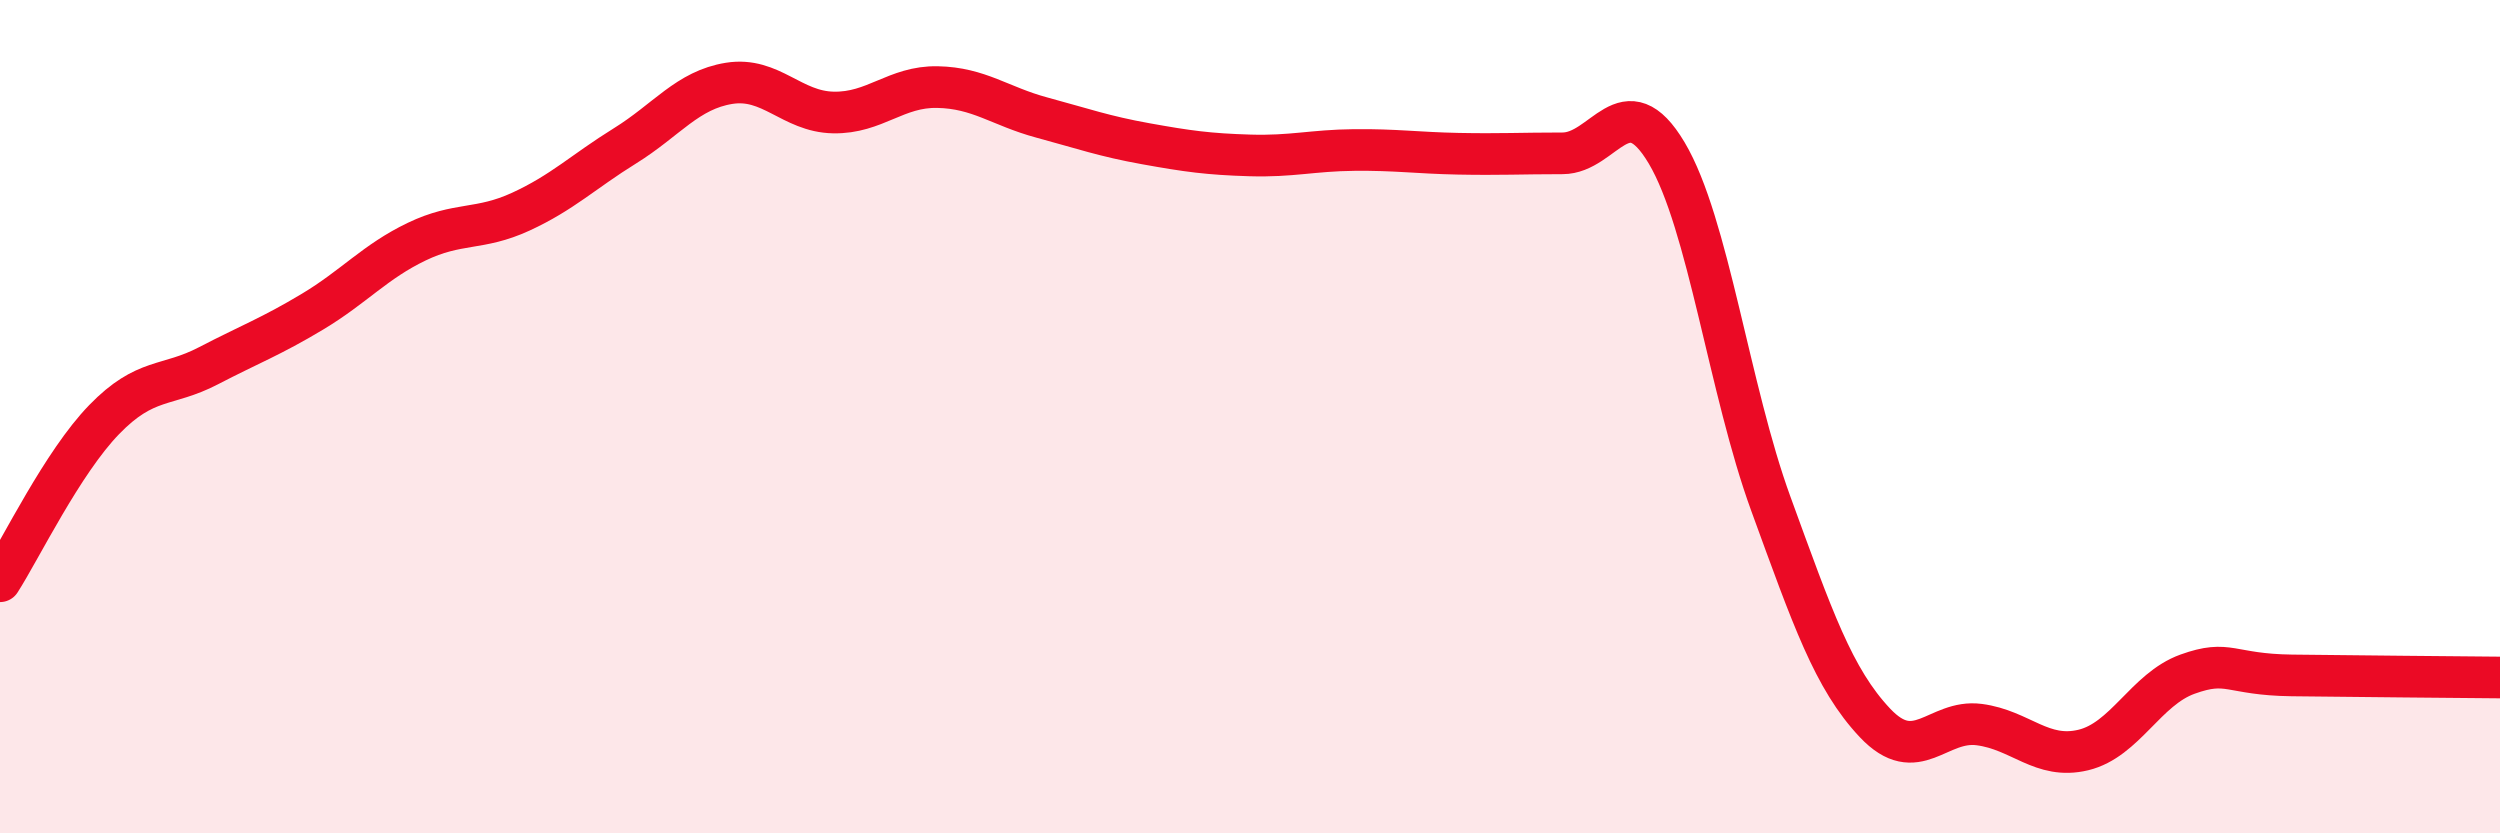 
    <svg width="60" height="20" viewBox="0 0 60 20" xmlns="http://www.w3.org/2000/svg">
      <path
        d="M 0,13.95 C 0.5,13.17 1.5,11.1 2.5,10.07 C 3.5,9.04 4,9.3 5,8.78 C 6,8.26 6.5,8.08 7.5,7.48 C 8.5,6.88 9,6.28 10,5.8 C 11,5.32 11.5,5.54 12.5,5.08 C 13.5,4.62 14,4.12 15,3.5 C 16,2.88 16.5,2.16 17.5,2 C 18.5,1.84 19,2.68 20,2.7 C 21,2.72 21.5,2.07 22.5,2.09 C 23.5,2.11 24,2.55 25,2.82 C 26,3.09 26.5,3.27 27.5,3.45 C 28.5,3.63 29,3.7 30,3.73 C 31,3.76 31.5,3.61 32.5,3.6 C 33.5,3.59 34,3.67 35,3.69 C 36,3.71 36.5,3.68 37.5,3.68 C 38.5,3.68 39,1.99 40,3.67 C 41,5.35 41.5,9.35 42.5,12.09 C 43.5,14.83 44,16.29 45,17.35 C 46,18.41 46.5,17.26 47.5,17.39 C 48.5,17.52 49,18.24 50,18 C 51,17.76 51.5,16.54 52.5,16.18 C 53.5,15.82 53.5,16.19 55,16.21 C 56.5,16.23 59,16.25 60,16.26L60 20L0 20Z"
        fill="#EB0A25"
        opacity="0.1"
        stroke-linecap="round"
        stroke-linejoin="round"
      />
      <path
        d="M 0,13.95 C 0.5,13.17 1.5,11.1 2.5,10.07 C 3.5,9.04 4,9.3 5,8.78 C 6,8.26 6.5,8.08 7.5,7.48 C 8.5,6.88 9,6.28 10,5.8 C 11,5.32 11.5,5.54 12.5,5.08 C 13.5,4.62 14,4.12 15,3.5 C 16,2.88 16.5,2.16 17.5,2 C 18.5,1.84 19,2.68 20,2.7 C 21,2.72 21.5,2.07 22.5,2.09 C 23.5,2.11 24,2.55 25,2.82 C 26,3.09 26.5,3.27 27.5,3.45 C 28.5,3.63 29,3.7 30,3.73 C 31,3.76 31.5,3.61 32.5,3.6 C 33.5,3.59 34,3.67 35,3.69 C 36,3.71 36.5,3.68 37.5,3.68 C 38.5,3.68 39,1.99 40,3.67 C 41,5.35 41.5,9.35 42.5,12.09 C 43.5,14.83 44,16.29 45,17.35 C 46,18.41 46.5,17.26 47.5,17.39 C 48.5,17.52 49,18.24 50,18 C 51,17.76 51.5,16.54 52.5,16.18 C 53.5,15.82 53.5,16.19 55,16.21 C 56.5,16.23 59,16.25 60,16.26"
        stroke="#EB0A25"
        stroke-width="1"
        fill="none"
        stroke-linecap="round"
        stroke-linejoin="round"
      />
    </svg>
  